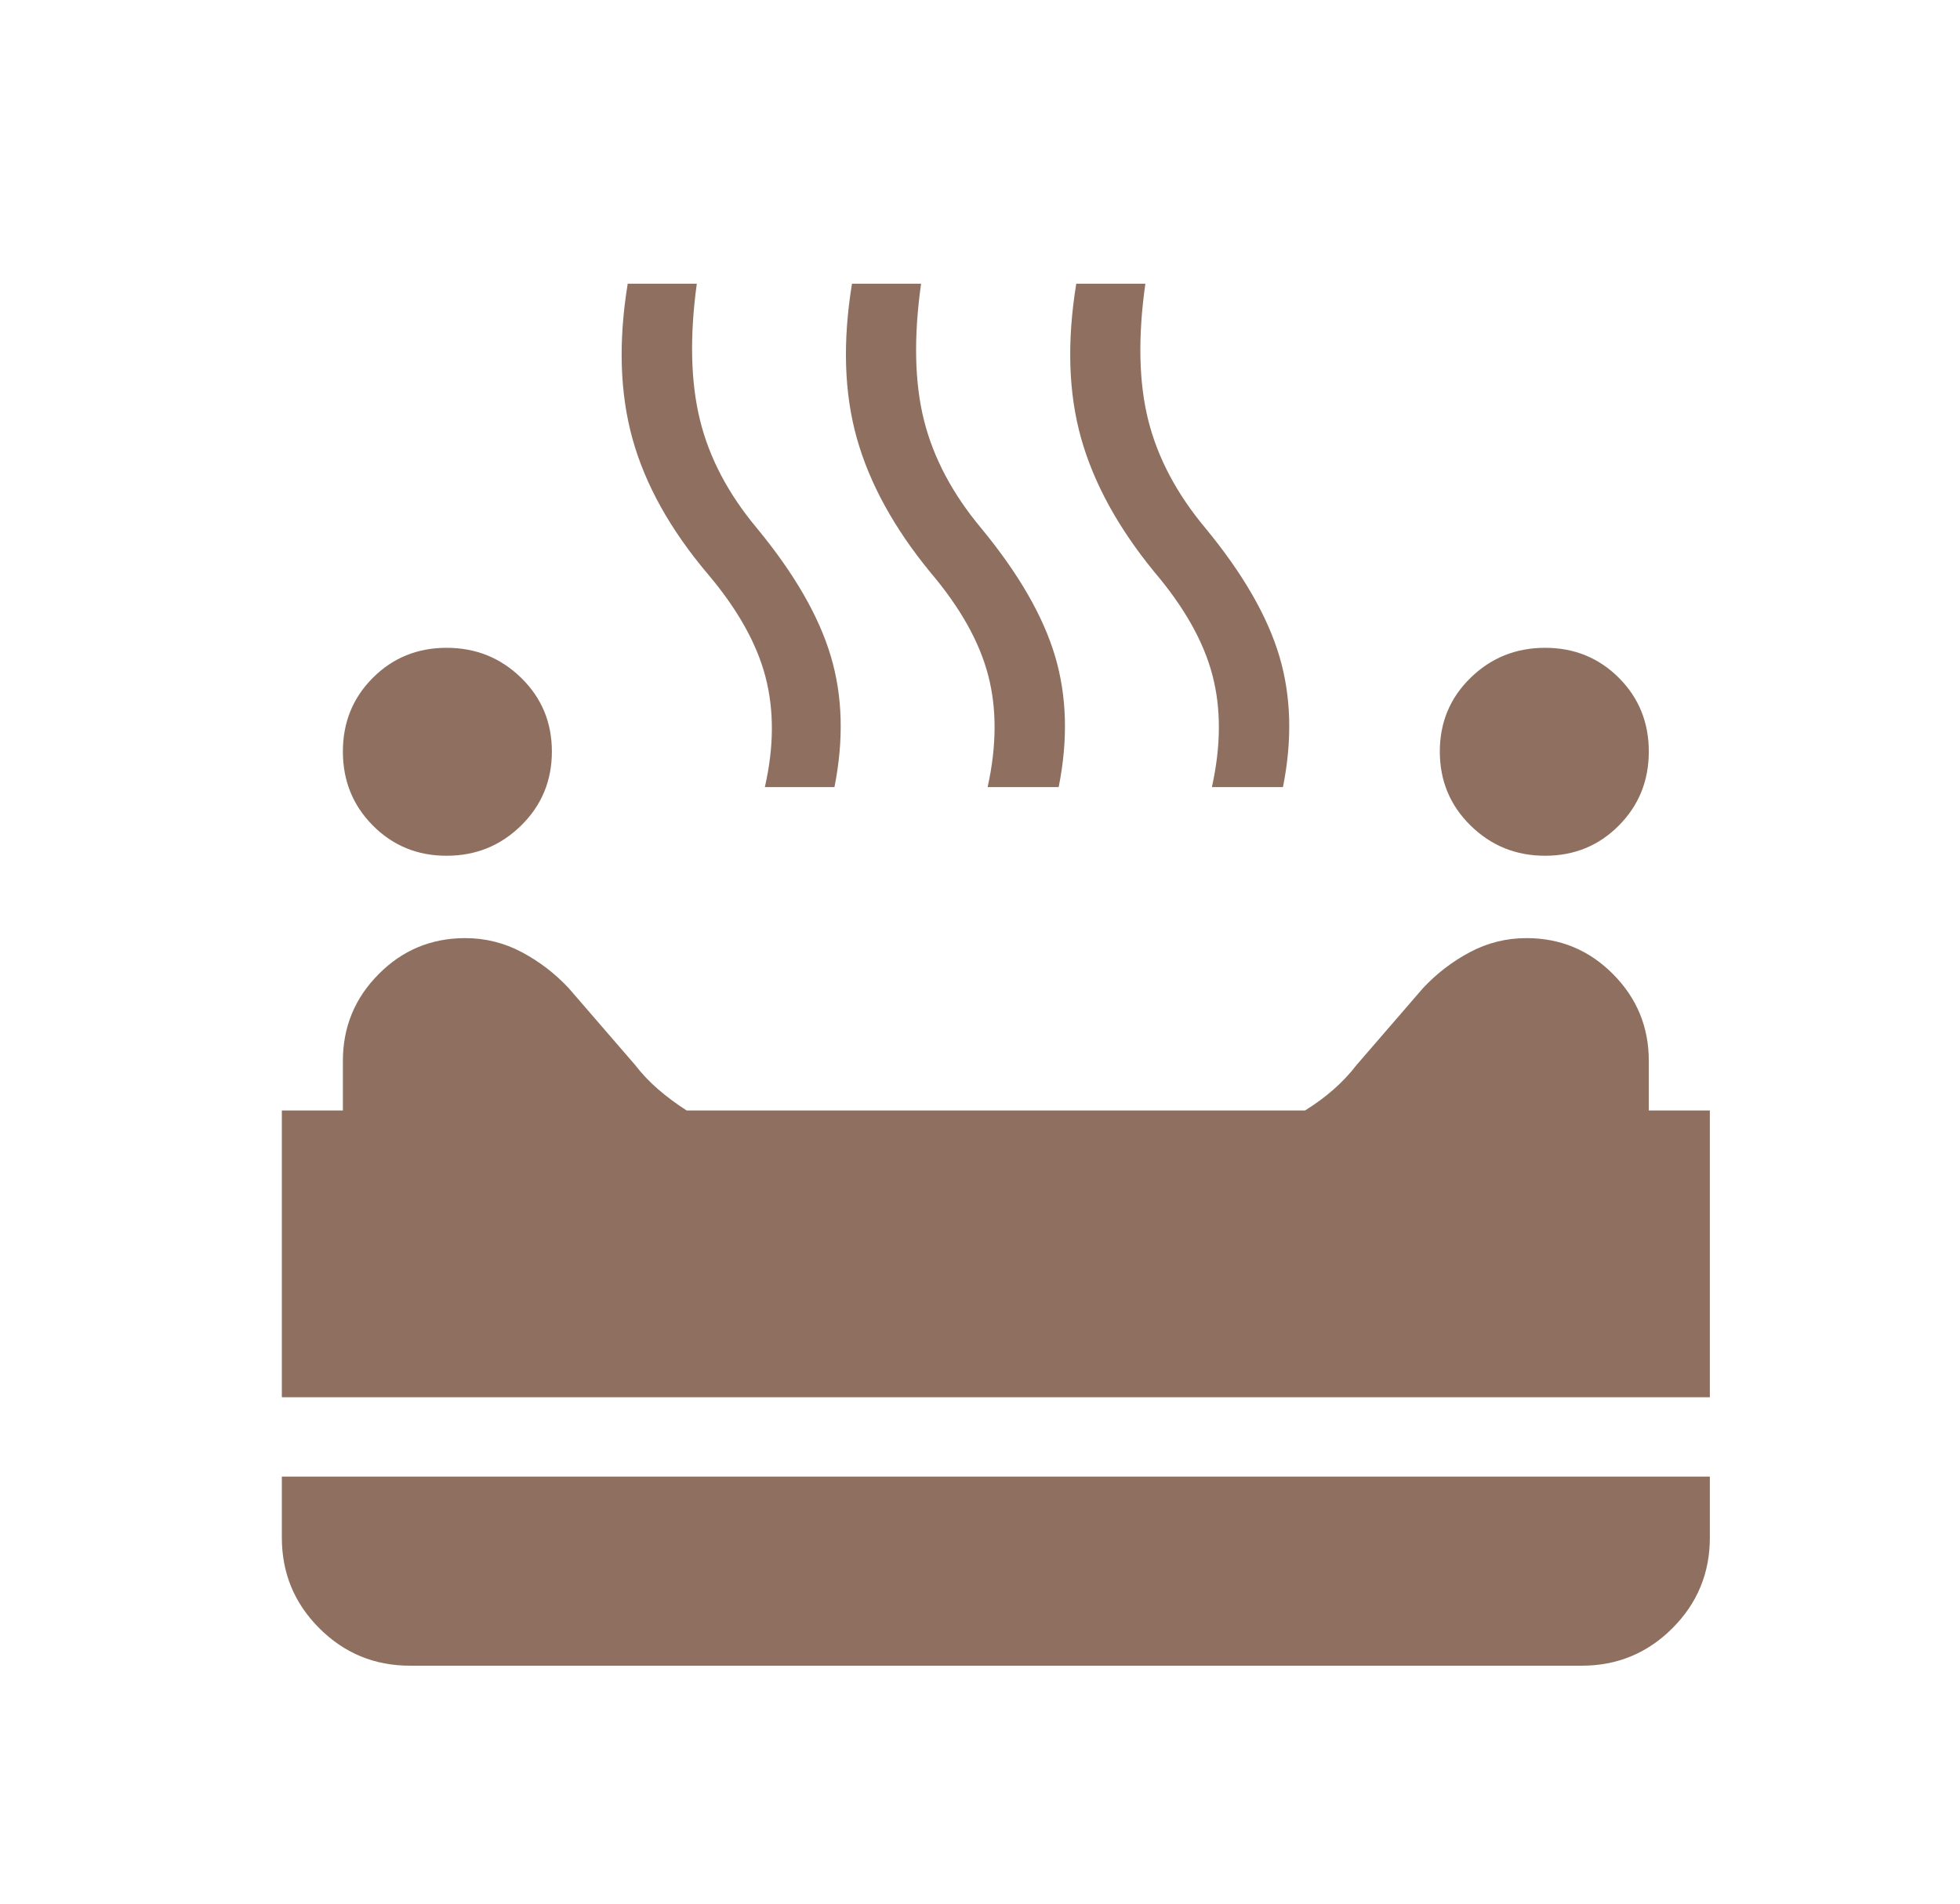 <?xml version="1.0" encoding="UTF-8"?> <svg xmlns="http://www.w3.org/2000/svg" width="35" height="34" viewBox="0 0 35 34" fill="none"> <mask id="mask0_410_694" style="mask-type:alpha" maskUnits="userSpaceOnUse" x="0" y="0" width="35" height="34"> <rect x="0.783" width="34" height="34" fill="#D9D9D9"></rect> </mask> <g mask="url(#mask0_410_694)"> <path d="M27.591 15.284C27.069 15.284 26.626 15.104 26.26 14.744C25.894 14.385 25.711 13.944 25.711 13.423C25.711 12.902 25.894 12.463 26.26 12.106C26.626 11.749 27.069 11.57 27.591 11.57C28.112 11.57 28.551 11.749 28.908 12.106C29.265 12.463 29.443 12.902 29.443 13.423C29.443 13.944 29.265 14.385 28.908 14.744C28.551 15.104 28.112 15.284 27.591 15.284ZM7.975 15.284C7.454 15.284 7.015 15.104 6.658 14.744C6.301 14.385 6.123 13.944 6.123 13.423C6.123 12.902 6.301 12.463 6.658 12.106C7.015 11.749 7.454 11.57 7.975 11.57C8.497 11.57 8.94 11.749 9.306 12.106C9.672 12.463 9.855 12.902 9.855 13.423C9.855 13.944 9.672 14.385 9.306 14.744C8.94 15.104 8.497 15.284 7.975 15.284ZM13.658 14.058C13.822 13.34 13.825 12.682 13.668 12.084C13.511 11.486 13.166 10.873 12.634 10.246C11.969 9.458 11.523 8.657 11.296 7.842C11.069 7.028 11.04 6.103 11.209 5.067H12.443C12.314 6.01 12.333 6.821 12.499 7.499C12.665 8.177 13.005 8.823 13.519 9.437C14.184 10.244 14.623 11.004 14.835 11.718C15.048 12.431 15.069 13.211 14.901 14.058H13.658ZM17.636 14.058C17.799 13.322 17.802 12.655 17.645 12.057C17.488 11.458 17.144 10.846 16.611 10.219C15.965 9.431 15.528 8.634 15.301 7.829C15.074 7.023 15.045 6.103 15.214 5.067H16.448C16.314 6.021 16.331 6.834 16.5 7.507C16.669 8.18 17.01 8.823 17.524 9.437C18.189 10.244 18.628 11.004 18.84 11.718C19.052 12.431 19.074 13.211 18.905 14.058H17.636ZM21.641 14.058C21.804 13.322 21.807 12.655 21.65 12.057C21.493 11.458 21.148 10.846 20.616 10.219C19.97 9.431 19.533 8.634 19.306 7.829C19.079 7.023 19.05 6.103 19.219 5.067H20.453C20.318 6.021 20.336 6.834 20.505 7.507C20.674 8.18 21.015 8.823 21.529 9.437C22.194 10.244 22.632 11.004 22.845 11.718C23.057 12.431 23.079 13.211 22.91 14.058H21.641ZM5.033 24.955V19.833H6.123V18.948C6.123 18.343 6.336 17.826 6.762 17.398C7.187 16.969 7.703 16.755 8.308 16.755C8.667 16.755 9.005 16.839 9.32 17.007C9.635 17.175 9.913 17.389 10.155 17.648L11.34 19.019C11.463 19.179 11.602 19.325 11.755 19.457C11.909 19.59 12.077 19.715 12.261 19.833H23.305C23.494 19.715 23.664 19.59 23.815 19.457C23.965 19.325 24.103 19.179 24.226 19.019L25.411 17.648C25.653 17.389 25.931 17.175 26.246 17.007C26.561 16.839 26.899 16.755 27.258 16.755C27.863 16.755 28.378 16.969 28.804 17.398C29.23 17.826 29.443 18.343 29.443 18.948V19.833H30.533V24.955H5.033ZM7.321 29.75C6.688 29.75 6.148 29.527 5.702 29.081C5.256 28.635 5.033 28.096 5.033 27.462V26.372H30.533V27.462C30.533 28.096 30.31 28.635 29.864 29.081C29.418 29.527 28.878 29.75 28.244 29.75H7.321Z" fill="#8F7060"></path> </g> </svg> 